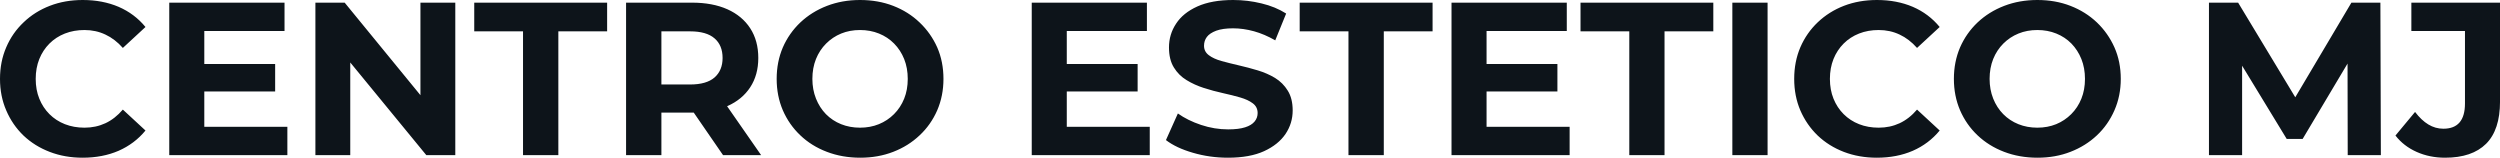 <svg fill="#0d141a" viewBox="0 0 263.948 16.652" height="100%" width="100%" xmlns="http://www.w3.org/2000/svg"><path preserveAspectRatio="none" d="M8.72 16.65L8.72 16.65Q6.85 16.65 5.26 16.04Q3.66 15.43 2.48 14.31Q1.31 13.18 0.66 11.66Q0 10.14 0 8.33L0 8.33Q0 6.51 0.66 4.99Q1.31 3.47 2.50 2.35Q3.68 1.22 5.27 0.61Q6.85 0 8.74 0L8.74 0Q10.83 0 12.52 0.72Q14.21 1.45 15.36 2.85L15.36 2.85L12.97 5.06Q12.14 4.12 11.13 3.65Q10.12 3.17 8.92 3.17L8.92 3.17Q7.80 3.17 6.85 3.54Q5.91 3.91 5.22 4.60Q4.53 5.29 4.15 6.23Q3.77 7.18 3.77 8.33L3.77 8.33Q3.77 9.48 4.15 10.42Q4.53 11.36 5.22 12.05Q5.91 12.74 6.85 13.11Q7.80 13.48 8.92 13.48L8.92 13.48Q10.12 13.48 11.13 13.01Q12.14 12.54 12.97 11.57L12.97 11.57L15.36 13.78Q14.21 15.18 12.52 15.92Q10.83 16.65 8.72 16.65ZM21.30 9.66L21.30 6.76L29.05 6.76L29.05 9.66L21.30 9.66ZM21.57 3.27L21.57 13.39L30.34 13.39L30.34 16.38L17.87 16.38L17.87 0.28L30.04 0.28L30.04 3.27L21.57 3.27ZM36.98 16.38L33.30 16.38L33.30 0.28L36.39 0.28L45.88 11.87L44.39 11.87L44.39 0.28L48.07 0.28L48.07 16.38L45.01 16.38L35.49 4.78L36.98 4.78L36.98 16.38ZM58.95 16.38L55.22 16.38L55.22 3.31L50.07 3.31L50.07 0.28L64.10 0.28L64.10 3.31L58.95 3.31L58.95 16.38ZM69.83 16.38L66.10 16.38L66.10 0.28L73.07 0.28Q75.23 0.28 76.80 0.98Q78.36 1.68 79.21 2.99Q80.06 4.30 80.06 6.12L80.06 6.12Q80.06 7.91 79.21 9.21Q78.36 10.51 76.80 11.20Q75.23 11.89 73.07 11.89L73.07 11.89L68.17 11.89L69.83 10.26L69.83 16.38ZM80.36 16.38L76.34 16.38L72.31 10.53L76.29 10.53L80.36 16.38ZM69.83 1.54L69.83 10.67L68.17 8.92L72.86 8.92Q74.59 8.92 75.44 8.18Q76.29 7.43 76.29 6.12L76.29 6.12Q76.29 4.78 75.44 4.05Q74.59 3.31 72.86 3.31L72.86 3.31L68.17 3.31L69.83 1.54ZM90.83 16.65L90.83 16.65Q88.92 16.65 87.30 16.03Q85.67 15.41 84.49 14.28Q83.31 13.16 82.65 11.64Q82.00 10.12 82.00 8.33L82.00 8.33Q82.00 6.53 82.65 5.01Q83.31 3.50 84.50 2.37Q85.70 1.24 87.31 0.62Q88.92 0 90.80 0L90.80 0Q92.71 0 94.31 0.62Q95.91 1.24 97.09 2.37Q98.28 3.50 98.95 5.00Q99.61 6.51 99.61 8.33L99.61 8.33Q99.61 10.12 98.95 11.65Q98.28 13.18 97.09 14.29Q95.91 15.41 94.31 16.03Q92.71 16.65 90.83 16.65ZM90.80 13.48L90.80 13.48Q91.88 13.48 92.79 13.11Q93.70 12.74 94.39 12.05Q95.08 11.36 95.46 10.42Q95.84 9.48 95.84 8.33L95.84 8.33Q95.84 7.18 95.46 6.23Q95.08 5.29 94.40 4.60Q93.72 3.91 92.80 3.54Q91.88 3.17 90.80 3.17L90.80 3.17Q89.72 3.17 88.81 3.54Q87.91 3.91 87.22 4.60Q86.53 5.29 86.15 6.23Q85.77 7.18 85.77 8.33L85.77 8.33Q85.77 9.45 86.15 10.41Q86.53 11.36 87.20 12.05Q87.88 12.74 88.80 13.11Q89.72 13.48 90.80 13.48ZM112.35 9.66L112.35 6.76L120.11 6.76L120.11 9.66L112.35 9.66ZM112.63 3.27L112.63 13.39L121.39 13.39L121.39 16.38L108.93 16.38L108.93 0.28L121.09 0.28L121.09 3.27L112.63 3.27ZM129.65 16.65L129.65 16.65Q127.72 16.65 125.95 16.13Q124.18 15.62 123.10 14.79L123.10 14.79L124.36 11.98Q125.40 12.72 126.81 13.19Q128.22 13.66 129.67 13.66L129.67 13.66Q130.78 13.66 131.46 13.44Q132.13 13.23 132.46 12.83Q132.78 12.44 132.78 11.94L132.78 11.94Q132.78 11.29 132.27 10.91Q131.77 10.53 130.94 10.29Q130.11 10.05 129.11 9.83Q128.11 9.61 127.11 9.29Q126.11 8.97 125.28 8.46Q124.45 7.96 123.94 7.13Q123.42 6.30 123.42 5.01L123.42 5.01Q123.42 3.63 124.17 2.50Q124.91 1.36 126.42 0.68Q127.93 0 130.20 0L130.20 0Q131.72 0 133.19 0.36Q134.66 0.71 135.79 1.43L135.79 1.43L134.64 4.26Q133.51 3.61 132.39 3.30Q131.26 2.99 130.18 2.99L130.18 2.99Q129.10 2.99 128.41 3.24Q127.72 3.50 127.42 3.90Q127.12 4.30 127.12 4.83L127.12 4.83Q127.12 5.45 127.63 5.83Q128.13 6.21 128.96 6.44Q129.79 6.67 130.79 6.90Q131.79 7.13 132.79 7.43Q133.79 7.73 134.62 8.23Q135.45 8.74 135.96 9.57Q136.48 10.40 136.48 11.66L136.48 11.66Q136.48 13.02 135.72 14.15Q134.96 15.27 133.46 15.96Q131.95 16.65 129.65 16.65ZM146.10 16.38L142.37 16.38L142.37 3.31L137.22 3.31L137.22 0.28L151.25 0.28L151.25 3.31L146.10 3.31L146.10 16.38ZM156.68 9.66L156.68 6.76L164.43 6.76L164.43 9.66L156.68 9.66ZM156.95 3.27L156.95 13.39L165.72 13.39L165.72 16.38L153.25 16.38L153.25 0.28L165.42 0.28L165.42 3.27L156.95 3.27ZM175.74 16.38L172.02 16.38L172.02 3.31L166.87 3.31L166.87 0.28L180.89 0.28L180.89 3.31L175.74 3.31L175.74 16.38ZM186.62 16.38L182.90 16.38L182.90 0.28L186.62 0.28L186.62 16.38ZM198.15 16.65L198.15 16.65Q196.28 16.65 194.68 16.04Q193.09 15.43 191.91 14.31Q190.74 13.18 190.08 11.66Q189.43 10.14 189.43 8.33L189.43 8.33Q189.43 6.51 190.08 4.99Q190.74 3.47 191.92 2.35Q193.11 1.22 194.69 0.61Q196.28 0 198.17 0L198.17 0Q200.26 0 201.95 0.72Q203.64 1.45 204.79 2.85L204.79 2.85L202.40 5.06Q201.57 4.12 200.56 3.65Q199.55 3.17 198.35 3.17L198.35 3.17Q197.22 3.17 196.28 3.54Q195.34 3.91 194.65 4.60Q193.96 5.29 193.58 6.23Q193.20 7.18 193.20 8.33L193.20 8.33Q193.20 9.48 193.58 10.42Q193.96 11.36 194.65 12.05Q195.34 12.74 196.28 13.11Q197.22 13.48 198.35 13.48L198.35 13.48Q199.55 13.48 200.56 13.01Q201.57 12.54 202.40 11.57L202.40 11.57L204.79 13.78Q203.64 15.18 201.95 15.92Q200.26 16.65 198.15 16.65ZM215.12 16.65L215.12 16.65Q213.21 16.65 211.59 16.03Q209.97 15.41 208.78 14.28Q207.60 13.16 206.94 11.64Q206.29 10.12 206.29 8.33L206.29 8.33Q206.29 6.53 206.94 5.01Q207.60 3.50 208.79 2.37Q209.99 1.24 211.60 0.62Q213.21 0 215.10 0L215.10 0Q217.01 0 218.60 0.62Q220.20 1.24 221.39 2.37Q222.57 3.50 223.24 5.00Q223.91 6.51 223.91 8.33L223.91 8.33Q223.91 10.12 223.24 11.65Q222.57 13.18 221.39 14.29Q220.20 15.41 218.60 16.03Q217.01 16.65 215.12 16.65ZM215.10 13.48L215.10 13.48Q216.18 13.48 217.09 13.11Q217.99 12.74 218.68 12.05Q219.37 11.36 219.75 10.42Q220.13 9.48 220.13 8.33L220.13 8.33Q220.13 7.18 219.75 6.23Q219.37 5.29 218.70 4.60Q218.02 3.91 217.10 3.54Q216.18 3.17 215.10 3.17L215.10 3.17Q214.02 3.17 213.11 3.54Q212.20 3.91 211.51 4.60Q210.82 5.29 210.44 6.23Q210.06 7.18 210.06 8.33L210.06 8.33Q210.06 9.45 210.44 10.41Q210.82 11.36 211.50 12.05Q212.18 12.74 213.10 13.11Q214.02 13.48 215.10 13.48ZM236.72 16.38L233.22 16.38L233.22 0.28L236.30 0.28L243.16 11.64L241.52 11.64L248.26 0.28L251.32 0.28L251.37 16.38L247.87 16.38L247.85 5.64L248.49 5.64L243.11 14.67L241.43 14.67L235.93 5.64L236.72 5.64L236.72 16.38ZM258.15 16.65L258.15 16.65Q256.52 16.65 255.15 16.04Q253.78 15.43 252.91 14.31L252.91 14.31L254.98 11.82Q255.65 12.70 256.38 13.14Q257.12 13.59 257.97 13.59L257.97 13.59Q260.25 13.59 260.25 10.93L260.25 10.93L260.25 3.27L254.59 3.27L254.59 0.28L263.95 0.28L263.95 10.72Q263.95 13.71 262.48 15.18Q261.00 16.65 258.15 16.65Z"></path></svg>